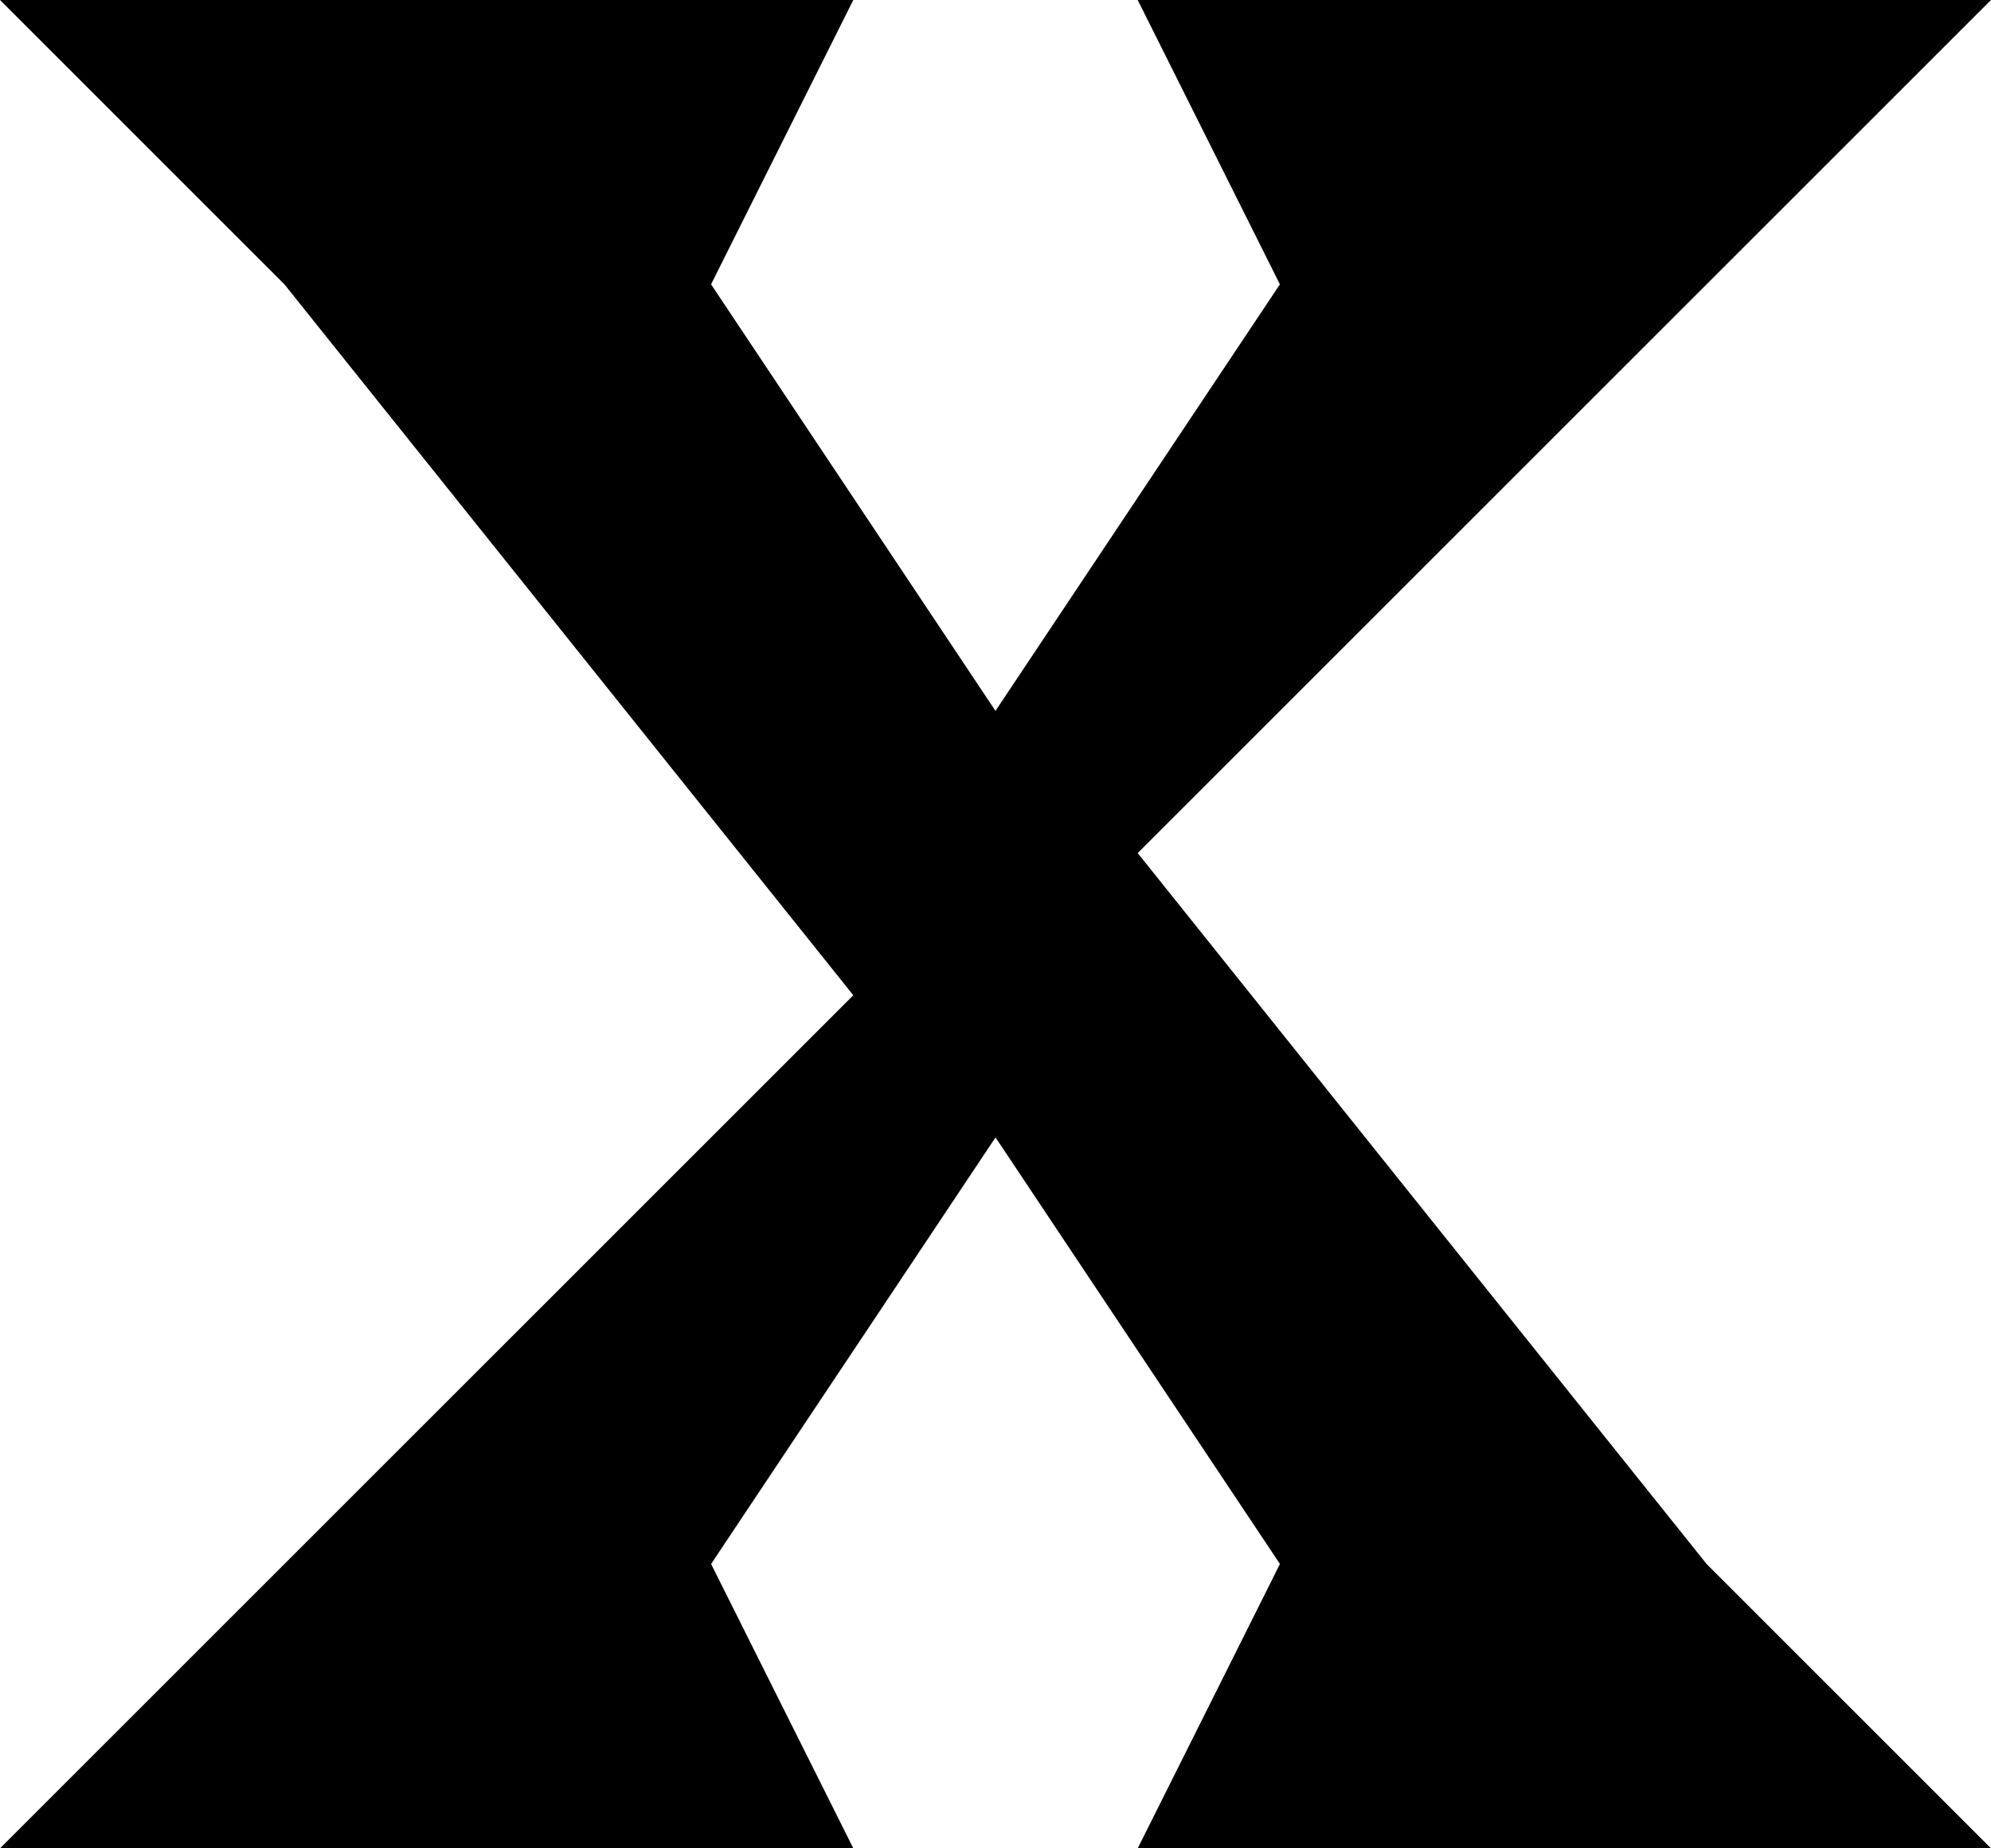 <?xml version="1.0" encoding="UTF-8"?>
<svg id="Layer_1" data-name="Layer 1" xmlns="http://www.w3.org/2000/svg" viewBox="0 0 470.21 436.62">
  <path d="m470.21,436.62h-201.52l33.59-67.17-67.17-100.76-67.17,100.76,33.59,67.17H0l201.52-201.52L67.17,67.17,0,0h201.52l-33.59,67.17,67.17,100.76,67.17-100.76L268.69,0h201.52l-201.52,201.52,134.35,167.93,67.17,67.17Z"/>
</svg>